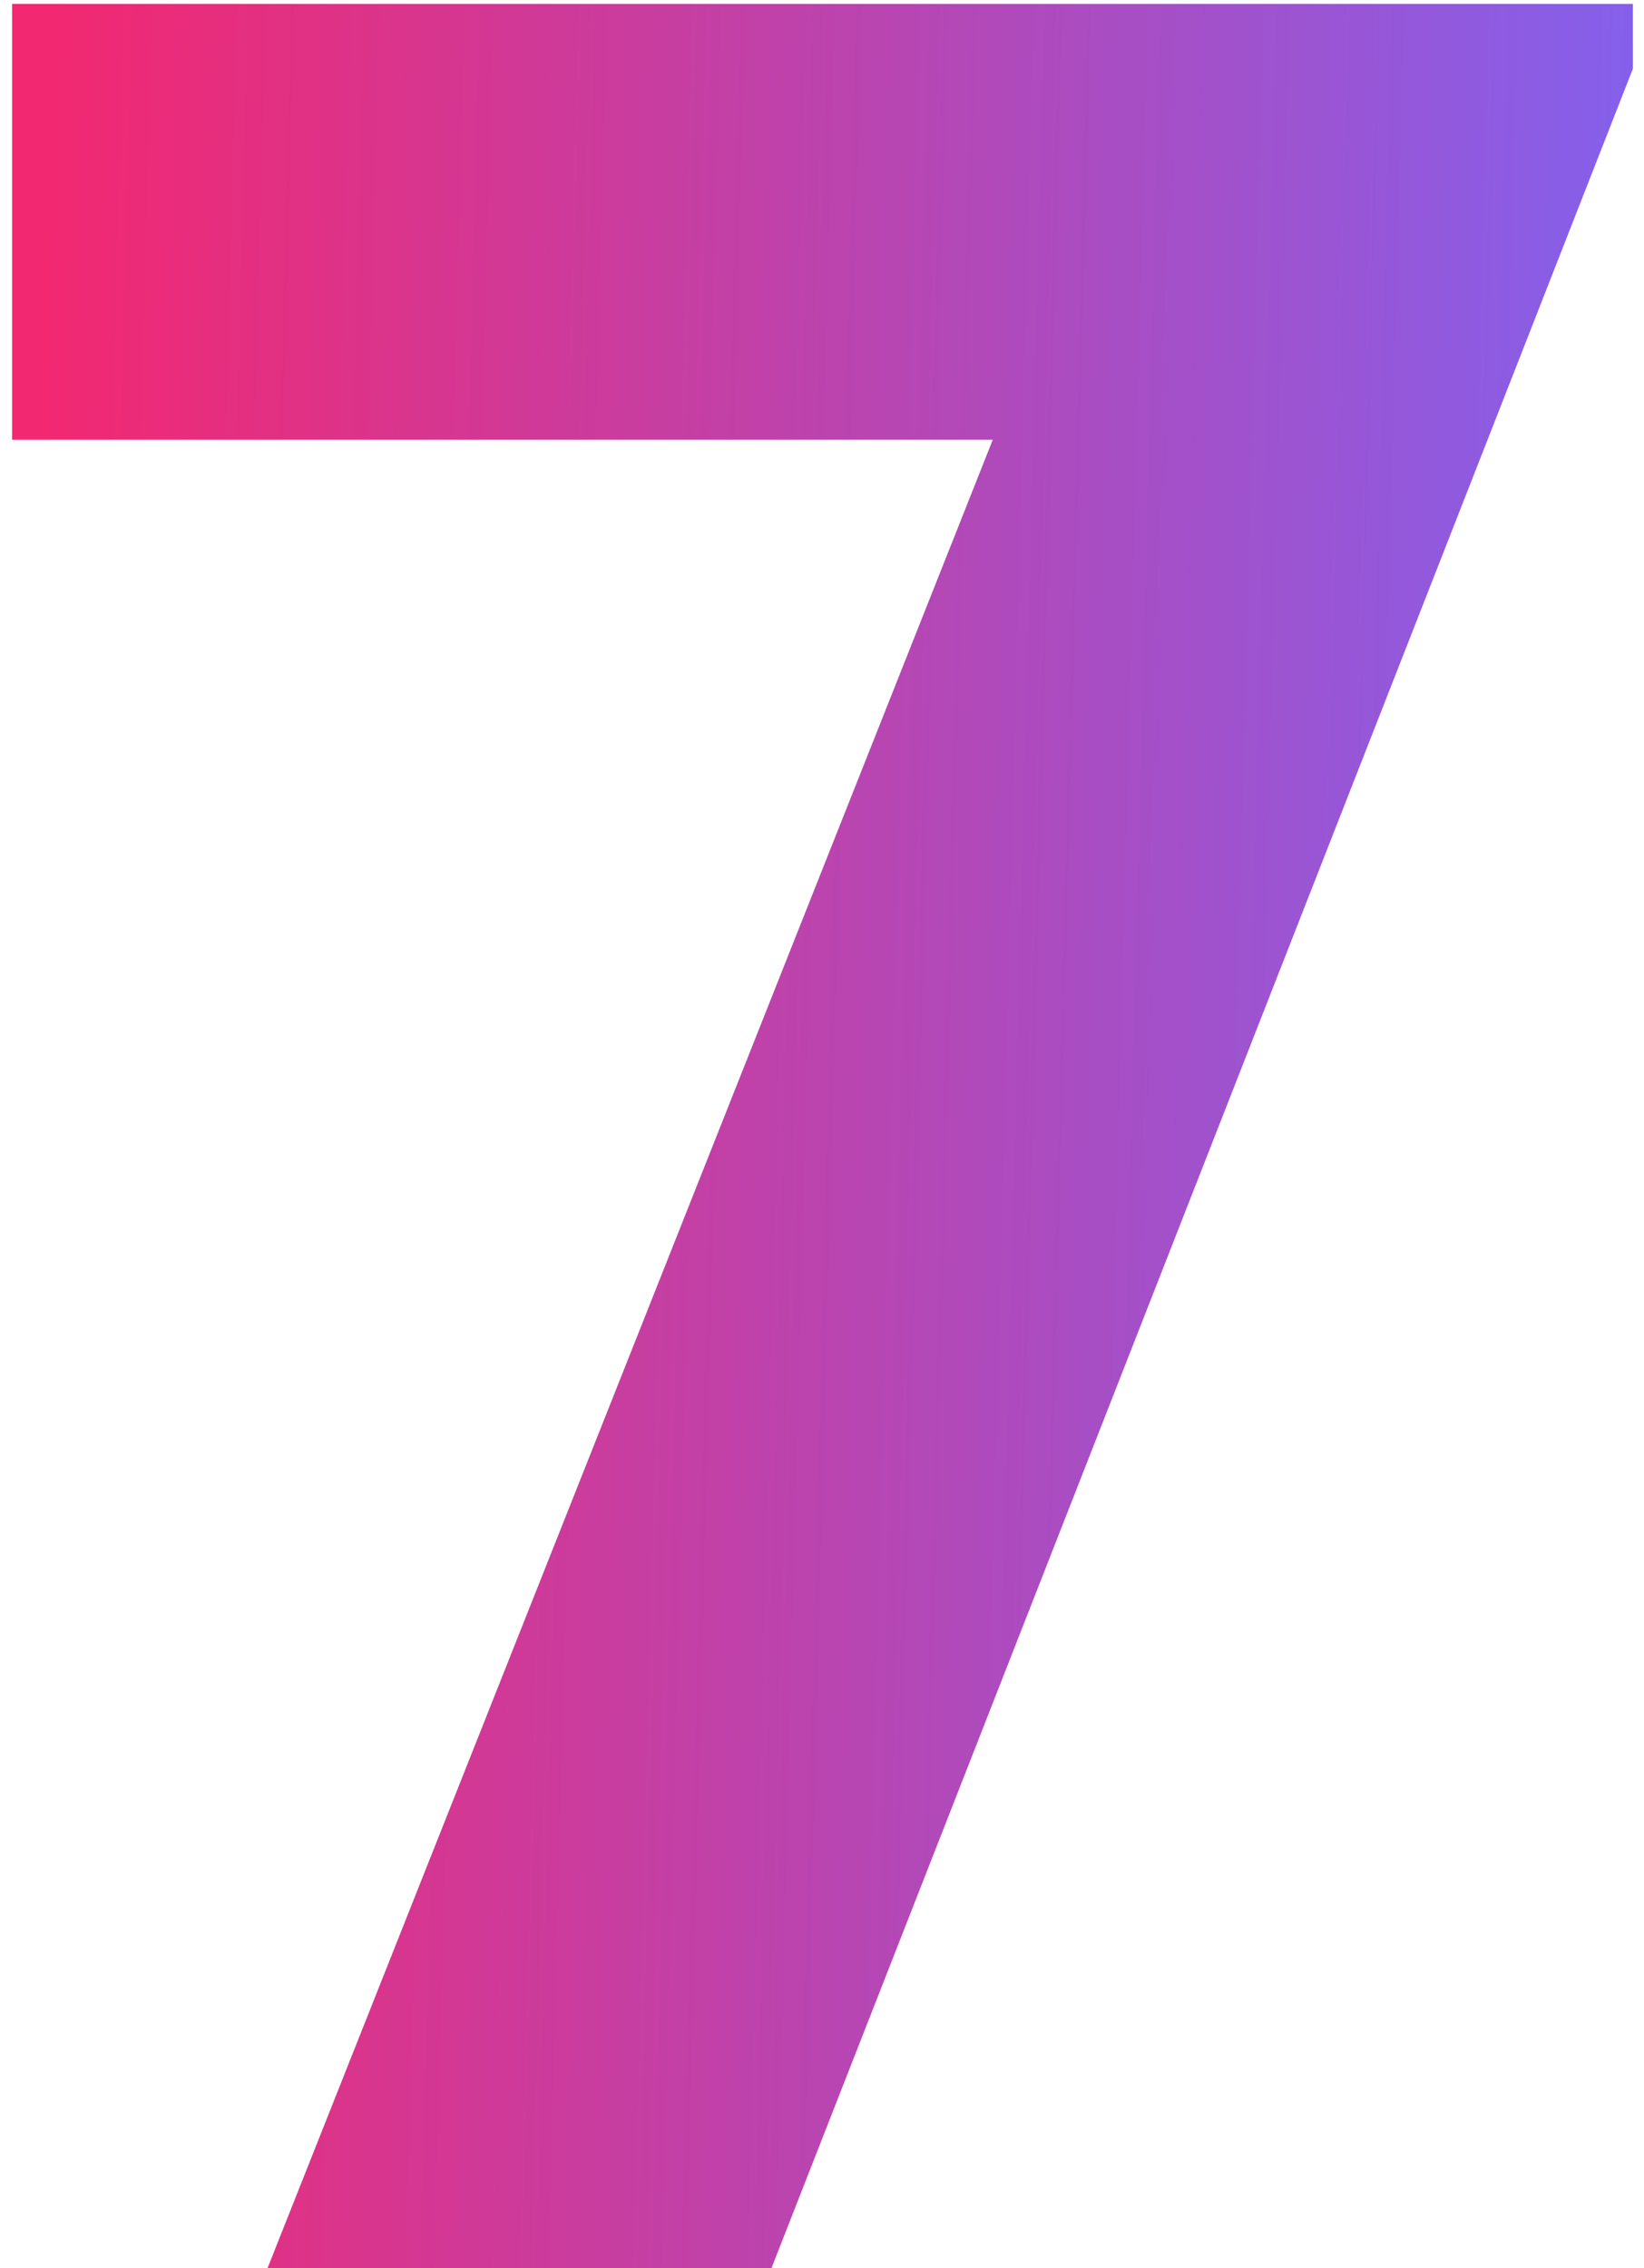 <?xml version="1.0" encoding="UTF-8"?> <svg xmlns="http://www.w3.org/2000/svg" width="79" height="109" viewBox="0 0 79 109" fill="none"><path d="M0.582 0.189H78.468V3.298L37.07 109H12.854L47.706 21.133H0.582V0.189Z" fill="url(#paint0_linear_20_506)"></path><defs><linearGradient id="paint0_linear_20_506" x1="0.82" y1="65" x2="77.338" y2="67.001" gradientUnits="userSpaceOnUse"><stop stop-color="#F22871"></stop><stop offset="1" stop-color="#8460EC"></stop></linearGradient></defs></svg> 